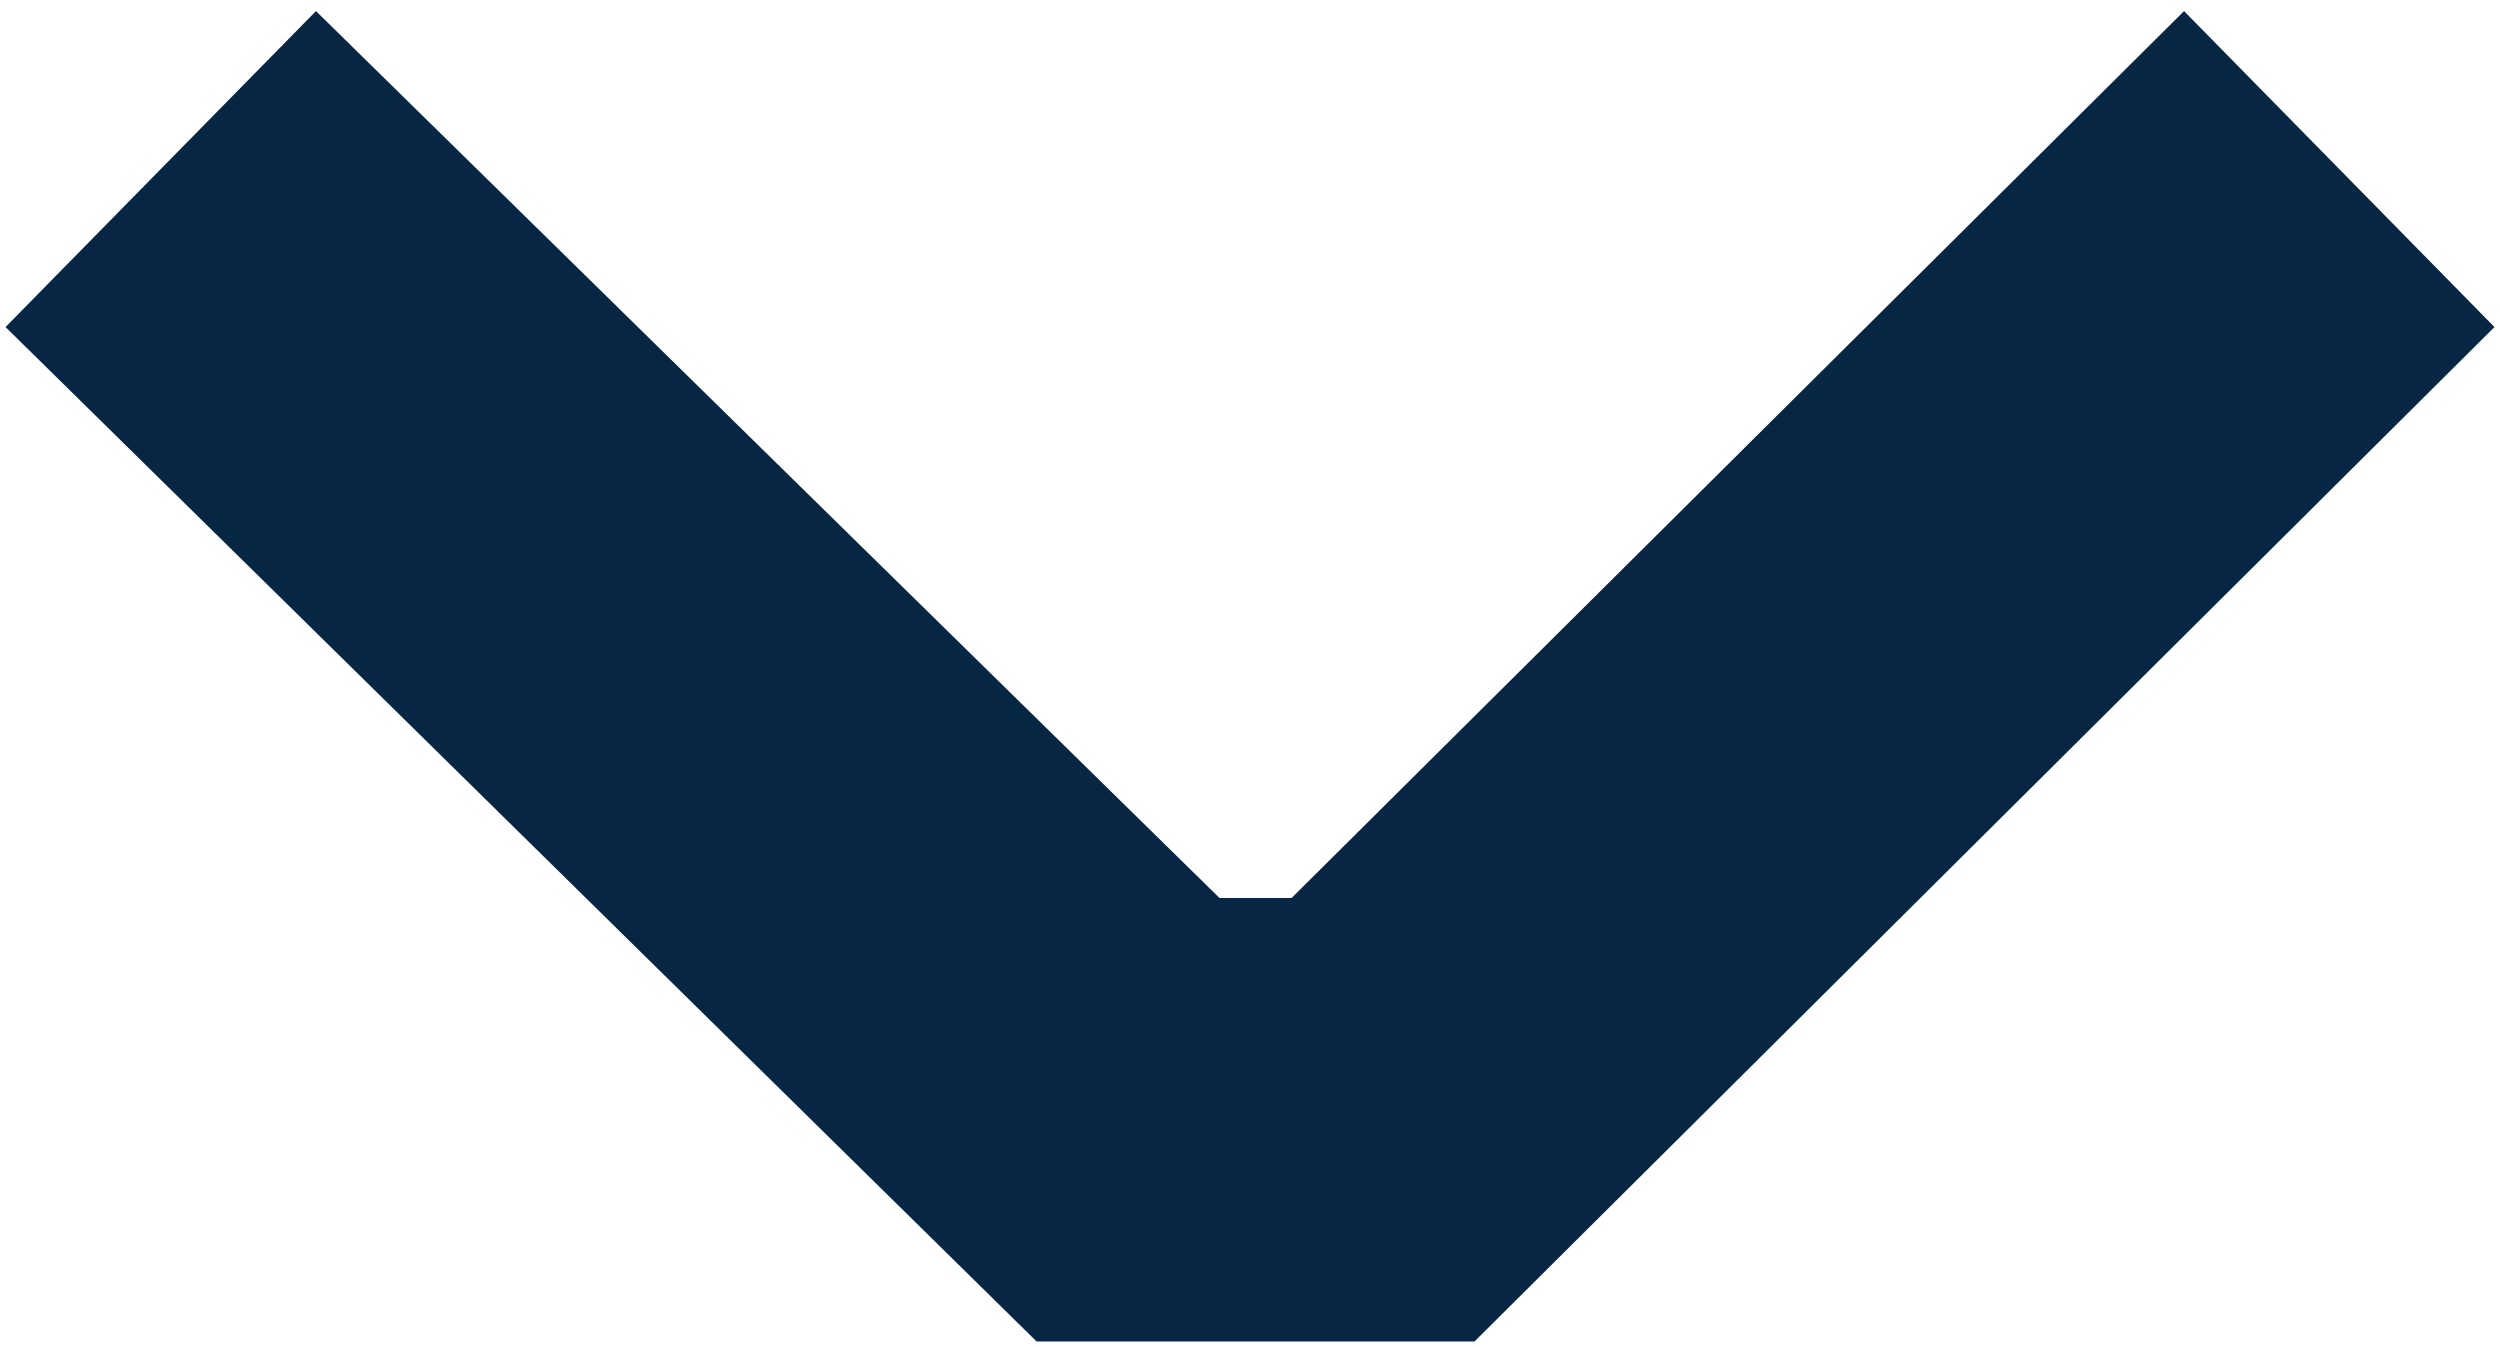 <?xml version="1.0" encoding="utf-8"?>
<!-- Generator: Adobe Illustrator 28.2.0, SVG Export Plug-In . SVG Version: 6.00 Build 0)  -->
<svg version="1.1" xmlns="http://www.w3.org/2000/svg" xmlns:xlink="http://www.w3.org/1999/xlink" x="0px" y="0px"
	 viewBox="0 0 45.1 24.3" style="enable-background:new 0 0 45.1 24.3;" xml:space="preserve">
<style type="text/css">
	.st0{display:none;}
	.st1{display:inline;fill:none;stroke:#062643;stroke-width:8;stroke-linejoin:bevel;stroke-miterlimit:10;}
	.st2{fill:#062643;}
</style>
<g id="Layer_1">
	<g id="Layer_4" class="st0">
		<polyline class="st1" points="9.8,5.7 22.6,21.8 35.3,5.7 		"/>
	</g>
</g>
<g id="Layer_2">
	<g id="Tiny_arrow_00000153682958244628206430000001619034194745520779_" transform="translate(0.5 1.5)">
		<g id="Path_29_00000132802792449572910350000007810846553044406691_">
			<polygon class="st2" points="26.1,22.7 18.2,22.7 -0.4,4.4 5.2,-1.3 21.5,14.7 22.8,14.7 38.9,-1.3 44.5,4.4 			"/>
		</g>
	</g>
</g>
</svg>
